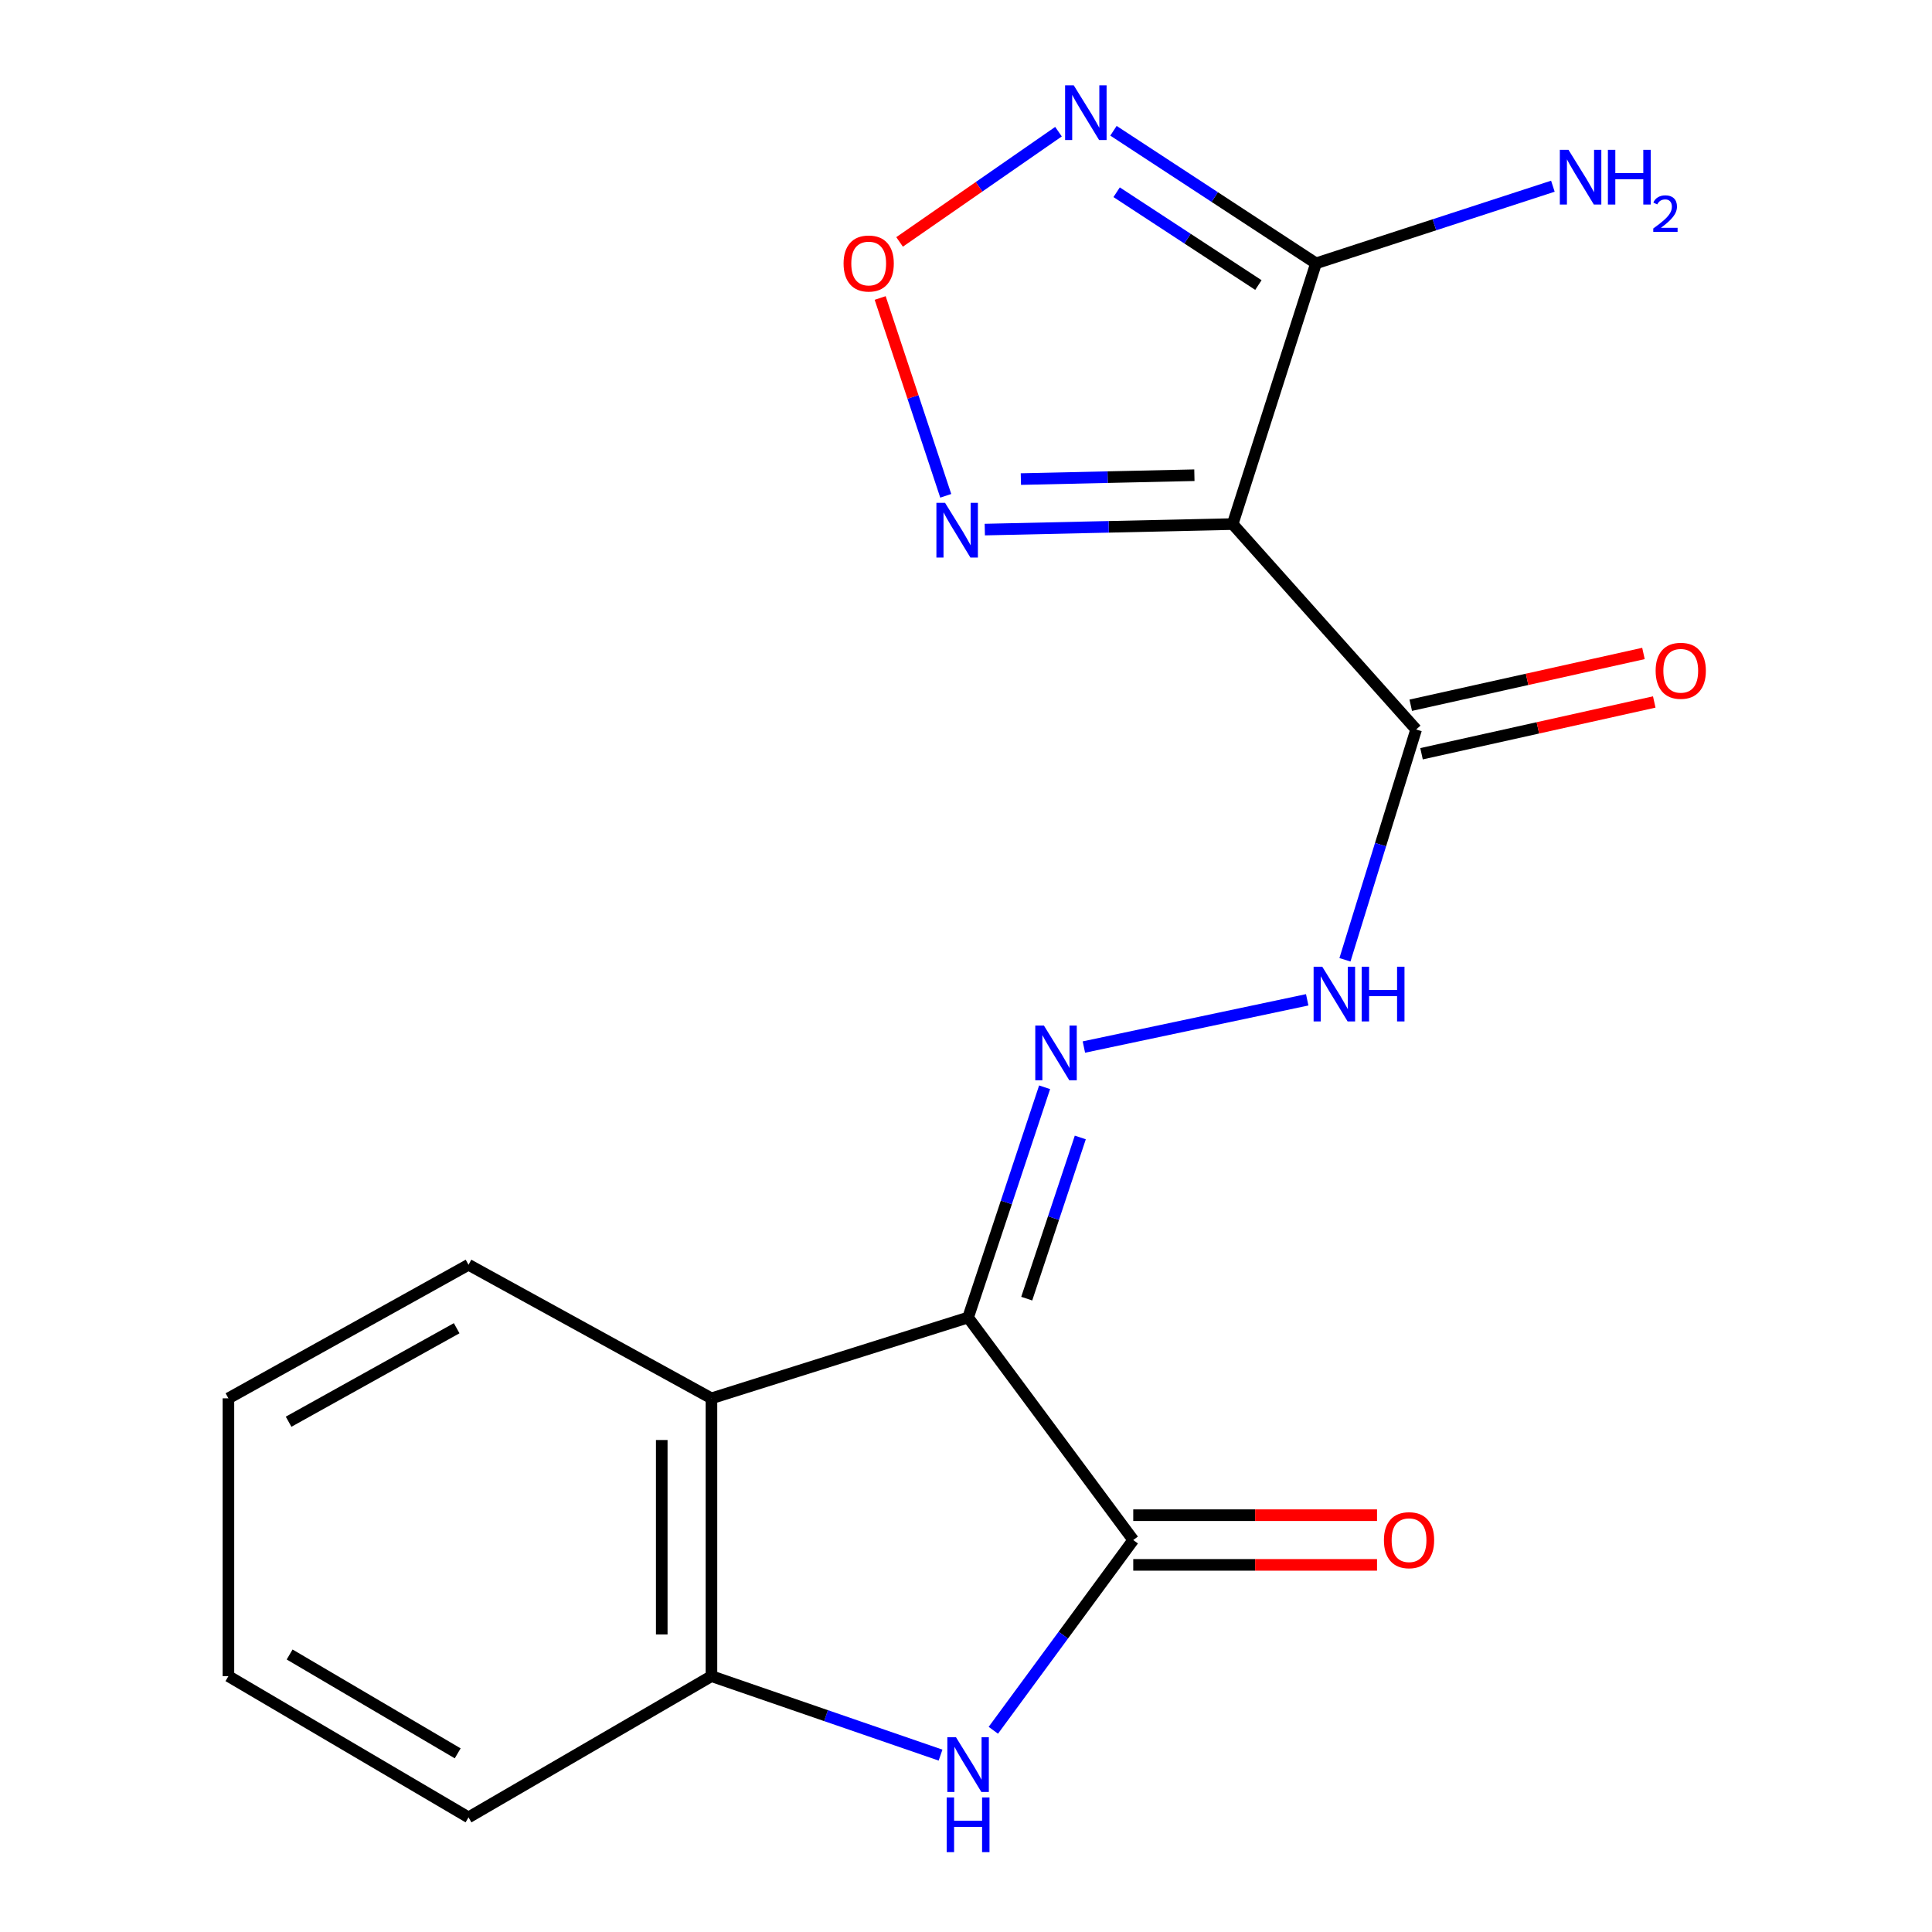 <?xml version='1.0' encoding='iso-8859-1'?>
<svg version='1.1' baseProfile='full'
              xmlns='http://www.w3.org/2000/svg'
                      xmlns:rdkit='http://www.rdkit.org/xml'
                      xmlns:xlink='http://www.w3.org/1999/xlink'
                  xml:space='preserve'
width='1000px' height='1000px' viewBox='0 0 1000 1000'>
<!-- END OF HEADER -->
<rect style='opacity:1.0;fill:#FFFFFF;stroke:none' width='1000' height='1000' x='0' y='0'> </rect>
<path class='bond-1' d='M 501.08,681.946 L 586.567,797.116' style='fill:none;fill-rule:evenodd;stroke:#000000;stroke-width:6px;stroke-linecap:butt;stroke-linejoin:miter;stroke-opacity:1' />
<path class='bond-4' d='M 501.08,681.946 L 520.885,622.356' style='fill:none;fill-rule:evenodd;stroke:#000000;stroke-width:6px;stroke-linecap:butt;stroke-linejoin:miter;stroke-opacity:1' />
<path class='bond-4' d='M 520.885,622.356 L 540.69,562.766' style='fill:none;fill-rule:evenodd;stroke:#0000FF;stroke-width:6px;stroke-linecap:butt;stroke-linejoin:miter;stroke-opacity:1' />
<path class='bond-4' d='M 531.432,672.182 L 545.296,630.469' style='fill:none;fill-rule:evenodd;stroke:#000000;stroke-width:6px;stroke-linecap:butt;stroke-linejoin:miter;stroke-opacity:1' />
<path class='bond-4' d='M 545.296,630.469 L 559.159,588.756' style='fill:none;fill-rule:evenodd;stroke:#0000FF;stroke-width:6px;stroke-linecap:butt;stroke-linejoin:miter;stroke-opacity:1' />
<path class='bond-5' d='M 501.08,681.946 L 368.247,723.775' style='fill:none;fill-rule:evenodd;stroke:#000000;stroke-width:6px;stroke-linecap:butt;stroke-linejoin:miter;stroke-opacity:1' />
<path class='bond-0' d='M 638.028,271.258 L 732.99,377.582' style='fill:none;fill-rule:evenodd;stroke:#000000;stroke-width:6px;stroke-linecap:butt;stroke-linejoin:miter;stroke-opacity:1' />
<path class='bond-3' d='M 638.028,271.258 L 681.158,136.311' style='fill:none;fill-rule:evenodd;stroke:#000000;stroke-width:6px;stroke-linecap:butt;stroke-linejoin:miter;stroke-opacity:1' />
<path class='bond-8' d='M 638.028,271.258 L 573.877,272.686' style='fill:none;fill-rule:evenodd;stroke:#000000;stroke-width:6px;stroke-linecap:butt;stroke-linejoin:miter;stroke-opacity:1' />
<path class='bond-8' d='M 573.877,272.686 L 509.727,274.113' style='fill:none;fill-rule:evenodd;stroke:#0000FF;stroke-width:6px;stroke-linecap:butt;stroke-linejoin:miter;stroke-opacity:1' />
<path class='bond-8' d='M 618.211,245.97 L 573.305,246.969' style='fill:none;fill-rule:evenodd;stroke:#000000;stroke-width:6px;stroke-linecap:butt;stroke-linejoin:miter;stroke-opacity:1' />
<path class='bond-8' d='M 573.305,246.969 L 528.4,247.968' style='fill:none;fill-rule:evenodd;stroke:#0000FF;stroke-width:6px;stroke-linecap:butt;stroke-linejoin:miter;stroke-opacity:1' />
<path class='bond-2' d='M 586.567,797.116 L 550.357,846.353' style='fill:none;fill-rule:evenodd;stroke:#000000;stroke-width:6px;stroke-linecap:butt;stroke-linejoin:miter;stroke-opacity:1' />
<path class='bond-2' d='M 550.357,846.353 L 514.146,895.589' style='fill:none;fill-rule:evenodd;stroke:#0000FF;stroke-width:6px;stroke-linecap:butt;stroke-linejoin:miter;stroke-opacity:1' />
<path class='bond-12' d='M 586.567,809.977 L 649.658,809.977' style='fill:none;fill-rule:evenodd;stroke:#000000;stroke-width:6px;stroke-linecap:butt;stroke-linejoin:miter;stroke-opacity:1' />
<path class='bond-12' d='M 649.658,809.977 L 712.749,809.977' style='fill:none;fill-rule:evenodd;stroke:#FF0000;stroke-width:6px;stroke-linecap:butt;stroke-linejoin:miter;stroke-opacity:1' />
<path class='bond-12' d='M 586.567,784.254 L 649.658,784.254' style='fill:none;fill-rule:evenodd;stroke:#000000;stroke-width:6px;stroke-linecap:butt;stroke-linejoin:miter;stroke-opacity:1' />
<path class='bond-12' d='M 649.658,784.254 L 712.749,784.254' style='fill:none;fill-rule:evenodd;stroke:#FF0000;stroke-width:6px;stroke-linecap:butt;stroke-linejoin:miter;stroke-opacity:1' />
<path class='bond-19' d='M 486.827,908.444 L 427.537,888.007' style='fill:none;fill-rule:evenodd;stroke:#0000FF;stroke-width:6px;stroke-linecap:butt;stroke-linejoin:miter;stroke-opacity:1' />
<path class='bond-19' d='M 427.537,888.007 L 368.247,867.569' style='fill:none;fill-rule:evenodd;stroke:#000000;stroke-width:6px;stroke-linecap:butt;stroke-linejoin:miter;stroke-opacity:1' />
<path class='bond-6' d='M 681.158,136.311 L 628.743,101.999' style='fill:none;fill-rule:evenodd;stroke:#000000;stroke-width:6px;stroke-linecap:butt;stroke-linejoin:miter;stroke-opacity:1' />
<path class='bond-6' d='M 628.743,101.999 L 576.329,67.687' style='fill:none;fill-rule:evenodd;stroke:#0000FF;stroke-width:6px;stroke-linecap:butt;stroke-linejoin:miter;stroke-opacity:1' />
<path class='bond-6' d='M 651.344,147.539 L 614.655,123.521' style='fill:none;fill-rule:evenodd;stroke:#000000;stroke-width:6px;stroke-linecap:butt;stroke-linejoin:miter;stroke-opacity:1' />
<path class='bond-6' d='M 614.655,123.521 L 577.965,99.502' style='fill:none;fill-rule:evenodd;stroke:#0000FF;stroke-width:6px;stroke-linecap:butt;stroke-linejoin:miter;stroke-opacity:1' />
<path class='bond-14' d='M 681.158,136.311 L 742.461,116.345' style='fill:none;fill-rule:evenodd;stroke:#000000;stroke-width:6px;stroke-linecap:butt;stroke-linejoin:miter;stroke-opacity:1' />
<path class='bond-14' d='M 742.461,116.345 L 803.765,96.38' style='fill:none;fill-rule:evenodd;stroke:#0000FF;stroke-width:6px;stroke-linecap:butt;stroke-linejoin:miter;stroke-opacity:1' />
<path class='bond-11' d='M 561.017,541.948 L 676.608,517.502' style='fill:none;fill-rule:evenodd;stroke:#0000FF;stroke-width:6px;stroke-linecap:butt;stroke-linejoin:miter;stroke-opacity:1' />
<path class='bond-10' d='M 368.247,723.775 L 368.247,867.569' style='fill:none;fill-rule:evenodd;stroke:#000000;stroke-width:6px;stroke-linecap:butt;stroke-linejoin:miter;stroke-opacity:1' />
<path class='bond-10' d='M 342.524,745.345 L 342.524,846' style='fill:none;fill-rule:evenodd;stroke:#000000;stroke-width:6px;stroke-linecap:butt;stroke-linejoin:miter;stroke-opacity:1' />
<path class='bond-15' d='M 368.247,723.775 L 242.503,654.637' style='fill:none;fill-rule:evenodd;stroke:#000000;stroke-width:6px;stroke-linecap:butt;stroke-linejoin:miter;stroke-opacity:1' />
<path class='bond-21' d='M 547.87,68.151 L 506.746,96.684' style='fill:none;fill-rule:evenodd;stroke:#0000FF;stroke-width:6px;stroke-linecap:butt;stroke-linejoin:miter;stroke-opacity:1' />
<path class='bond-21' d='M 506.746,96.684 L 465.622,125.217' style='fill:none;fill-rule:evenodd;stroke:#FF0000;stroke-width:6px;stroke-linecap:butt;stroke-linejoin:miter;stroke-opacity:1' />
<path class='bond-7' d='M 732.99,377.582 L 714.568,437.184' style='fill:none;fill-rule:evenodd;stroke:#000000;stroke-width:6px;stroke-linecap:butt;stroke-linejoin:miter;stroke-opacity:1' />
<path class='bond-7' d='M 714.568,437.184 L 696.145,496.787' style='fill:none;fill-rule:evenodd;stroke:#0000FF;stroke-width:6px;stroke-linecap:butt;stroke-linejoin:miter;stroke-opacity:1' />
<path class='bond-13' d='M 735.783,390.136 L 796.011,376.739' style='fill:none;fill-rule:evenodd;stroke:#000000;stroke-width:6px;stroke-linecap:butt;stroke-linejoin:miter;stroke-opacity:1' />
<path class='bond-13' d='M 796.011,376.739 L 856.238,363.341' style='fill:none;fill-rule:evenodd;stroke:#FF0000;stroke-width:6px;stroke-linecap:butt;stroke-linejoin:miter;stroke-opacity:1' />
<path class='bond-13' d='M 730.197,365.027 L 790.425,351.629' style='fill:none;fill-rule:evenodd;stroke:#000000;stroke-width:6px;stroke-linecap:butt;stroke-linejoin:miter;stroke-opacity:1' />
<path class='bond-13' d='M 790.425,351.629 L 850.652,338.231' style='fill:none;fill-rule:evenodd;stroke:#FF0000;stroke-width:6px;stroke-linecap:butt;stroke-linejoin:miter;stroke-opacity:1' />
<path class='bond-9' d='M 489.52,256.633 L 472.548,205.436' style='fill:none;fill-rule:evenodd;stroke:#0000FF;stroke-width:6px;stroke-linecap:butt;stroke-linejoin:miter;stroke-opacity:1' />
<path class='bond-9' d='M 472.548,205.436 L 455.576,154.24' style='fill:none;fill-rule:evenodd;stroke:#FF0000;stroke-width:6px;stroke-linecap:butt;stroke-linejoin:miter;stroke-opacity:1' />
<path class='bond-16' d='M 368.247,867.569 L 242.503,940.666' style='fill:none;fill-rule:evenodd;stroke:#000000;stroke-width:6px;stroke-linecap:butt;stroke-linejoin:miter;stroke-opacity:1' />
<path class='bond-17' d='M 242.503,654.637 L 118.23,723.775' style='fill:none;fill-rule:evenodd;stroke:#000000;stroke-width:6px;stroke-linecap:butt;stroke-linejoin:miter;stroke-opacity:1' />
<path class='bond-17' d='M 236.368,687.486 L 149.377,735.883' style='fill:none;fill-rule:evenodd;stroke:#000000;stroke-width:6px;stroke-linecap:butt;stroke-linejoin:miter;stroke-opacity:1' />
<path class='bond-20' d='M 242.503,940.666 L 118.23,867.569' style='fill:none;fill-rule:evenodd;stroke:#000000;stroke-width:6px;stroke-linecap:butt;stroke-linejoin:miter;stroke-opacity:1' />
<path class='bond-20' d='M 236.903,907.53 L 149.913,856.362' style='fill:none;fill-rule:evenodd;stroke:#000000;stroke-width:6px;stroke-linecap:butt;stroke-linejoin:miter;stroke-opacity:1' />
<path class='bond-18' d='M 118.23,723.775 L 118.23,867.569' style='fill:none;fill-rule:evenodd;stroke:#000000;stroke-width:6px;stroke-linecap:butt;stroke-linejoin:miter;stroke-opacity:1' />
<path  class='atom-3' d='M 494.82 899.197
L 504.1 914.197
Q 505.02 915.677, 506.5 918.357
Q 507.98 921.037, 508.06 921.197
L 508.06 899.197
L 511.82 899.197
L 511.82 927.517
L 507.94 927.517
L 497.98 911.117
Q 496.82 909.197, 495.58 906.997
Q 494.38 904.797, 494.02 904.117
L 494.02 927.517
L 490.34 927.517
L 490.34 899.197
L 494.82 899.197
' fill='#0000FF'/>
<path  class='atom-3' d='M 490 930.349
L 493.84 930.349
L 493.84 942.389
L 508.32 942.389
L 508.32 930.349
L 512.16 930.349
L 512.16 958.669
L 508.32 958.669
L 508.32 945.589
L 493.84 945.589
L 493.84 958.669
L 490 958.669
L 490 930.349
' fill='#0000FF'/>
<path  class='atom-5' d='M 540.336 530.838
L 549.616 545.838
Q 550.536 547.318, 552.016 549.998
Q 553.496 552.678, 553.576 552.838
L 553.576 530.838
L 557.336 530.838
L 557.336 559.158
L 553.456 559.158
L 543.496 542.758
Q 542.336 540.838, 541.096 538.638
Q 539.896 536.438, 539.536 535.758
L 539.536 559.158
L 535.856 559.158
L 535.856 530.838
L 540.336 530.838
' fill='#0000FF'/>
<path  class='atom-7' d='M 555.77 44.166
L 565.05 59.166
Q 565.97 60.646, 567.45 63.326
Q 568.93 66.006, 569.01 66.166
L 569.01 44.166
L 572.77 44.166
L 572.77 72.486
L 568.89 72.486
L 558.93 56.086
Q 557.77 54.166, 556.53 51.966
Q 555.33 49.766, 554.97 49.086
L 554.97 72.486
L 551.29 72.486
L 551.29 44.166
L 555.77 44.166
' fill='#0000FF'/>
<path  class='atom-9' d='M 489.161 260.271
L 498.441 275.271
Q 499.361 276.751, 500.841 279.431
Q 502.321 282.111, 502.401 282.271
L 502.401 260.271
L 506.161 260.271
L 506.161 288.591
L 502.281 288.591
L 492.321 272.191
Q 491.161 270.271, 489.921 268.071
Q 488.721 265.871, 488.361 265.191
L 488.361 288.591
L 484.681 288.591
L 484.681 260.271
L 489.161 260.271
' fill='#0000FF'/>
<path  class='atom-10' d='M 436.633 136.391
Q 436.633 129.591, 439.993 125.791
Q 443.353 121.991, 449.633 121.991
Q 455.913 121.991, 459.273 125.791
Q 462.633 129.591, 462.633 136.391
Q 462.633 143.271, 459.233 147.191
Q 455.833 151.071, 449.633 151.071
Q 443.393 151.071, 439.993 147.191
Q 436.633 143.311, 436.633 136.391
M 449.633 147.871
Q 453.953 147.871, 456.273 144.991
Q 458.633 142.071, 458.633 136.391
Q 458.633 130.831, 456.273 128.031
Q 453.953 125.191, 449.633 125.191
Q 445.313 125.191, 442.953 127.991
Q 440.633 130.791, 440.633 136.391
Q 440.633 142.111, 442.953 144.991
Q 445.313 147.871, 449.633 147.871
' fill='#FF0000'/>
<path  class='atom-12' d='M 684.401 500.37
L 693.681 515.37
Q 694.601 516.85, 696.081 519.53
Q 697.561 522.21, 697.641 522.37
L 697.641 500.37
L 701.401 500.37
L 701.401 528.69
L 697.521 528.69
L 687.561 512.29
Q 686.401 510.37, 685.161 508.17
Q 683.961 505.97, 683.601 505.29
L 683.601 528.69
L 679.921 528.69
L 679.921 500.37
L 684.401 500.37
' fill='#0000FF'/>
<path  class='atom-12' d='M 704.801 500.37
L 708.641 500.37
L 708.641 512.41
L 723.121 512.41
L 723.121 500.37
L 726.961 500.37
L 726.961 528.69
L 723.121 528.69
L 723.121 515.61
L 708.641 515.61
L 708.641 528.69
L 704.801 528.69
L 704.801 500.37
' fill='#0000FF'/>
<path  class='atom-13' d='M 716.317 797.196
Q 716.317 790.396, 719.677 786.596
Q 723.037 782.796, 729.317 782.796
Q 735.597 782.796, 738.957 786.596
Q 742.317 790.396, 742.317 797.196
Q 742.317 804.076, 738.917 807.996
Q 735.517 811.876, 729.317 811.876
Q 723.077 811.876, 719.677 807.996
Q 716.317 804.116, 716.317 797.196
M 729.317 808.676
Q 733.637 808.676, 735.957 805.796
Q 738.317 802.876, 738.317 797.196
Q 738.317 791.636, 735.957 788.836
Q 733.637 785.996, 729.317 785.996
Q 724.997 785.996, 722.637 788.796
Q 720.317 791.596, 720.317 797.196
Q 720.317 802.916, 722.637 805.796
Q 724.997 808.676, 729.317 808.676
' fill='#FF0000'/>
<path  class='atom-14' d='M 856.953 347.194
Q 856.953 340.394, 860.313 336.594
Q 863.673 332.794, 869.953 332.794
Q 876.233 332.794, 879.593 336.594
Q 882.953 340.394, 882.953 347.194
Q 882.953 354.074, 879.553 357.994
Q 876.153 361.874, 869.953 361.874
Q 863.713 361.874, 860.313 357.994
Q 856.953 354.114, 856.953 347.194
M 869.953 358.674
Q 874.273 358.674, 876.593 355.794
Q 878.953 352.874, 878.953 347.194
Q 878.953 341.634, 876.593 338.834
Q 874.273 335.994, 869.953 335.994
Q 865.633 335.994, 863.273 338.794
Q 860.953 341.594, 860.953 347.194
Q 860.953 352.914, 863.273 355.794
Q 865.633 358.674, 869.953 358.674
' fill='#FF0000'/>
<path  class='atom-15' d='M 811.846 77.549
L 821.126 92.549
Q 822.046 94.029, 823.526 96.709
Q 825.006 99.389, 825.086 99.549
L 825.086 77.549
L 828.846 77.549
L 828.846 105.869
L 824.966 105.869
L 815.006 89.469
Q 813.846 87.549, 812.606 85.349
Q 811.406 83.149, 811.046 82.469
L 811.046 105.869
L 807.366 105.869
L 807.366 77.549
L 811.846 77.549
' fill='#0000FF'/>
<path  class='atom-15' d='M 832.246 77.549
L 836.086 77.549
L 836.086 89.589
L 850.566 89.589
L 850.566 77.549
L 854.406 77.549
L 854.406 105.869
L 850.566 105.869
L 850.566 92.789
L 836.086 92.789
L 836.086 105.869
L 832.246 105.869
L 832.246 77.549
' fill='#0000FF'/>
<path  class='atom-15' d='M 855.779 104.876
Q 856.465 103.107, 858.102 102.13
Q 859.739 101.127, 862.009 101.127
Q 864.834 101.127, 866.418 102.658
Q 868.002 104.189, 868.002 106.908
Q 868.002 109.68, 865.943 112.268
Q 863.91 114.855, 859.686 117.917
L 868.319 117.917
L 868.319 120.029
L 855.726 120.029
L 855.726 118.26
Q 859.211 115.779, 861.27 113.931
Q 863.356 112.083, 864.359 110.42
Q 865.362 108.756, 865.362 107.04
Q 865.362 105.245, 864.464 104.242
Q 863.567 103.239, 862.009 103.239
Q 860.504 103.239, 859.501 103.846
Q 858.498 104.453, 857.785 105.8
L 855.779 104.876
' fill='#0000FF'/>
</svg>
